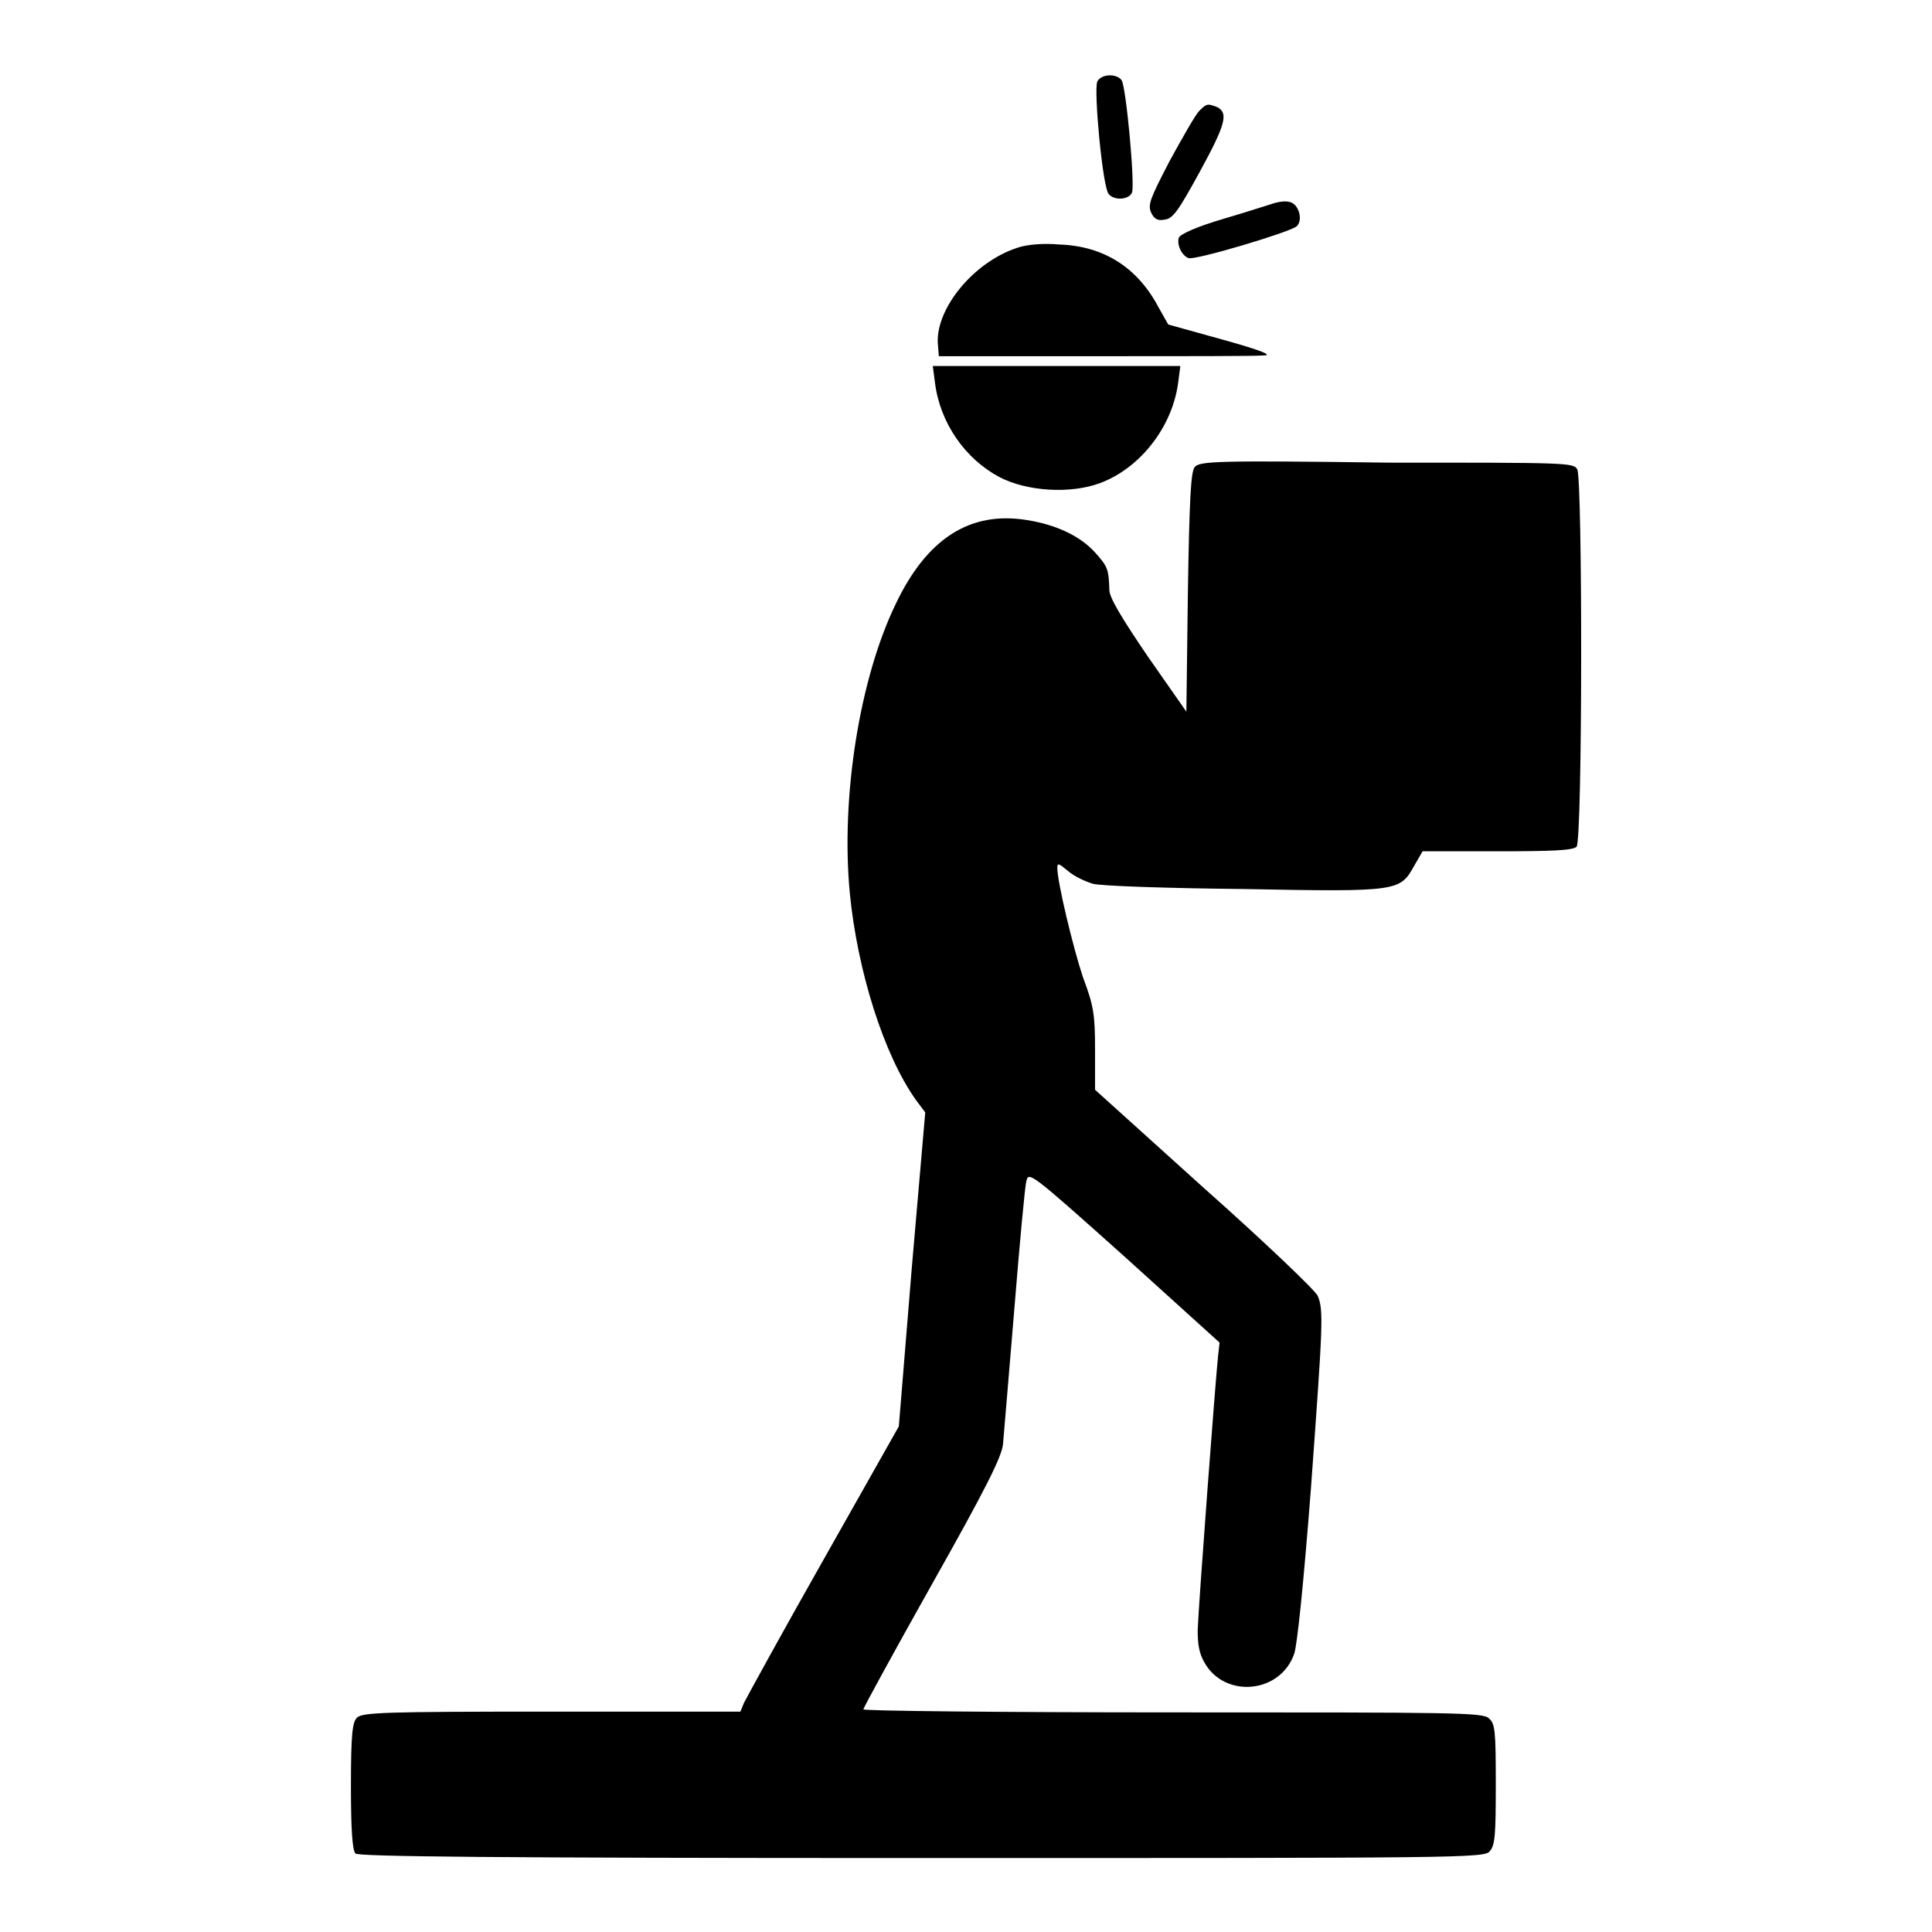 <?xml version="1.0" encoding="utf-8"?>
<!-- Svg Vector Icons : http://www.onlinewebfonts.com/icon -->
<!DOCTYPE svg PUBLIC "-//W3C//DTD SVG 1.1//EN" "http://www.w3.org/Graphics/SVG/1.1/DTD/svg11.dtd">
<svg version="1.1" xmlns="http://www.w3.org/2000/svg" xmlns:xlink="http://www.w3.org/1999/xlink" x="0px" y="0px" viewBox="0 0 256 256" enable-background="new 0 0 256 256" xml:space="preserve">
<g><g><g><path fill="#000000" d="M145.4,10.8c-0.5,1.1,0.7,14,1.5,14.9c0.7,0.9,2.7,0.8,3.1-0.2c0.4-1.2-0.8-14.2-1.4-14.9C147.9,9.7,145.9,9.8,145.4,10.8z"/><path fill="#000000" d="M158.9,14.7c-0.5,0.5-2.2,3.5-3.9,6.6c-2.6,5-2.9,5.8-2.5,6.8c0.4,0.9,0.9,1.2,1.8,1c1.1-0.1,1.8-1.1,4.6-6.2c3.5-6.4,3.9-7.9,2.4-8.7C160,13.7,159.9,13.7,158.9,14.7z"/><path fill="#000000" d="M168.9,26.9c-0.7,0.2-3.7,1.2-6.8,2.1c-3.4,1-5.7,2-5.9,2.5c-0.3,0.9,0.4,2.4,1.3,2.7c0.9,0.3,13.3-3.4,14.3-4.2c0.9-0.8,0.3-2.9-0.8-3.2C170.5,26.6,169.6,26.7,168.9,26.9z"/><path fill="#000000" d="M134.9,32.8c-6,1.9-11.2,8.4-10.6,13.1l0.1,1.3l20.6,0c11.3,0,21.4,0,22.4-0.1c1.3,0,0-0.6-5.4-2.1l-7.2-2l-1.3-2.3c-2.8-5.3-7.3-8.1-13.1-8.3C138.3,32.2,136.1,32.4,134.9,32.8z"/><path fill="#000000" d="M123.9,50.8c0.7,5.3,4,10,8.5,12.4c3.6,1.9,9.4,2.3,13.4,0.8c5.3-2,9.5-7.4,10.3-13.2l0.3-2.3H140h-16.4L123.9,50.8z"/><path fill="#000000" d="M158.3,61.9c-0.5,0.6-0.7,4.1-0.9,16.6l-0.2,15.8l-5.1-7.3c-3.4-5-5.1-7.8-5.1-8.8c-0.1-2.8-0.2-3.1-1.9-5c-2-2.2-5.2-3.7-9.1-4.3c-7.5-1.2-13.2,2.5-17.3,11.1c-4.8,9.9-7.3,25.6-6.1,38.3c1,10.3,4.5,21.5,8.8,27.5l1.2,1.6l-1.8,20.8l-1.7,20.8l-10,17.7c-5.5,9.7-10.2,18.3-10.5,18.9l-0.5,1.2H73c-22,0-25,0.1-25.7,0.8c-0.6,0.6-0.8,2.1-0.8,9.1c0,5.8,0.2,8.5,0.6,8.9c0.4,0.4,17.8,0.6,75,0.6c71.6,0,74.6,0,75.3-0.9c0.7-0.8,0.8-2.1,0.8-8.9c0-7.1-0.1-8-0.9-8.7c-0.8-0.8-4.4-0.8-41.9-0.8c-23,0-41-0.2-41-0.4c0-0.2,4.1-7.7,9.1-16.6c7.1-12.6,9.2-16.8,9.4-18.5c0.1-1.3,0.8-9.3,1.5-17.9c0.7-8.6,1.4-16.3,1.6-17c0.3-1.3,0.6-1.1,13,10l12.6,11.4l-0.2,1.8c-0.3,2.6-2.6,33.1-2.7,36.3c0,1.9,0.2,3.1,0.9,4.3c2.7,4.8,10.1,4.1,11.9-1.2c0.4-1.3,1.2-8.9,2.2-21.8c1.6-22,1.7-23.7,0.9-25.6c-0.3-0.7-7.1-7.2-15.1-14.3l-14.4-13l0-5.3c0-4.7-0.2-5.9-1.6-9.6c-1.3-3.9-3.4-12.6-3.4-14.5c0-0.7,0.2-0.6,1.4,0.4c0.8,0.7,2.3,1.4,3.3,1.7s10,0.6,20,0.7c20.6,0.4,20.7,0.3,22.6-3.1l1.1-1.9h9.9c7,0,10-0.1,10.5-0.6c0.8-0.8,0.8-48.6,0.1-50c-0.5-0.9-1.3-0.9-25.2-0.9C161.3,61,158.9,61.1,158.3,61.9z"/></g></g></g>
</svg>